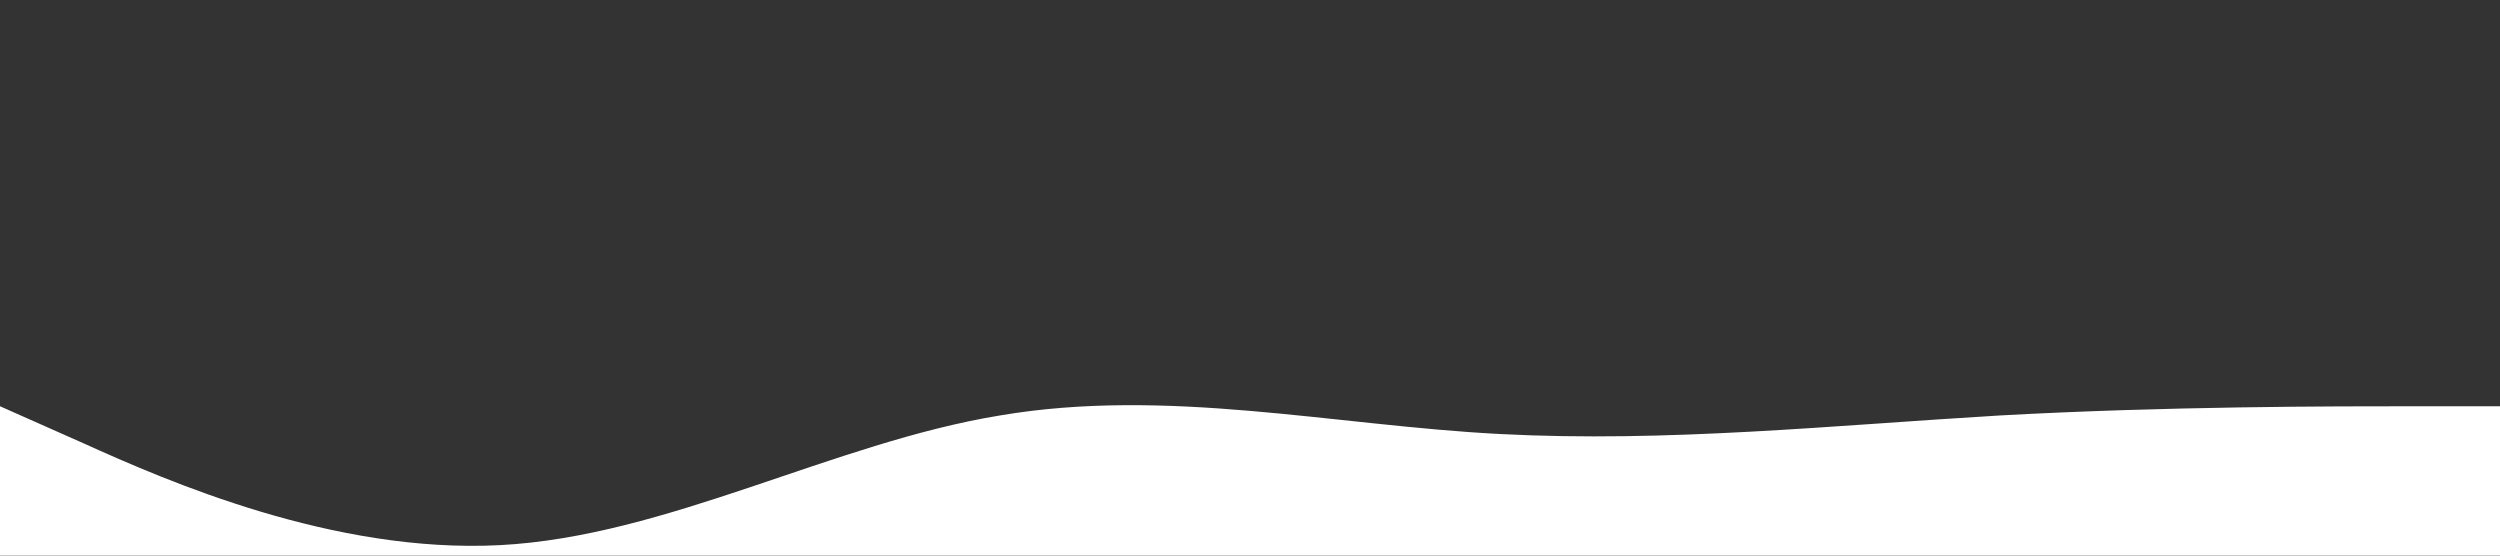<?xml version="1.0" encoding="utf-8"?>
<!-- Generator: Adobe Illustrator 27.0.0, SVG Export Plug-In . SVG Version: 6.00 Build 0)  -->
<svg version="1.1" id="Calque_1" xmlns="http://www.w3.org/2000/svg" xmlns:xlink="http://www.w3.org/1999/xlink" x="0px" y="0px"
	 viewBox="0 0 1440 320" style="enable-background:new 0 0 1440 320;" xml:space="preserve">
<rect x="0" y="0" width="1440" height="320" fill="#333333" stroke="none"/>
<style type="text/css">
	.st0{fill:#FFFFFF;}
</style>
<path class="st0" d="M1440,320v-86h-48c-48,0-144,0-240,5.3C1056,245,960,255,864,250s-192-27-288-10.7C480,255,384,309,288,314
	S96,277,48,255.3L0,234v86H1440z"/>
</svg>
